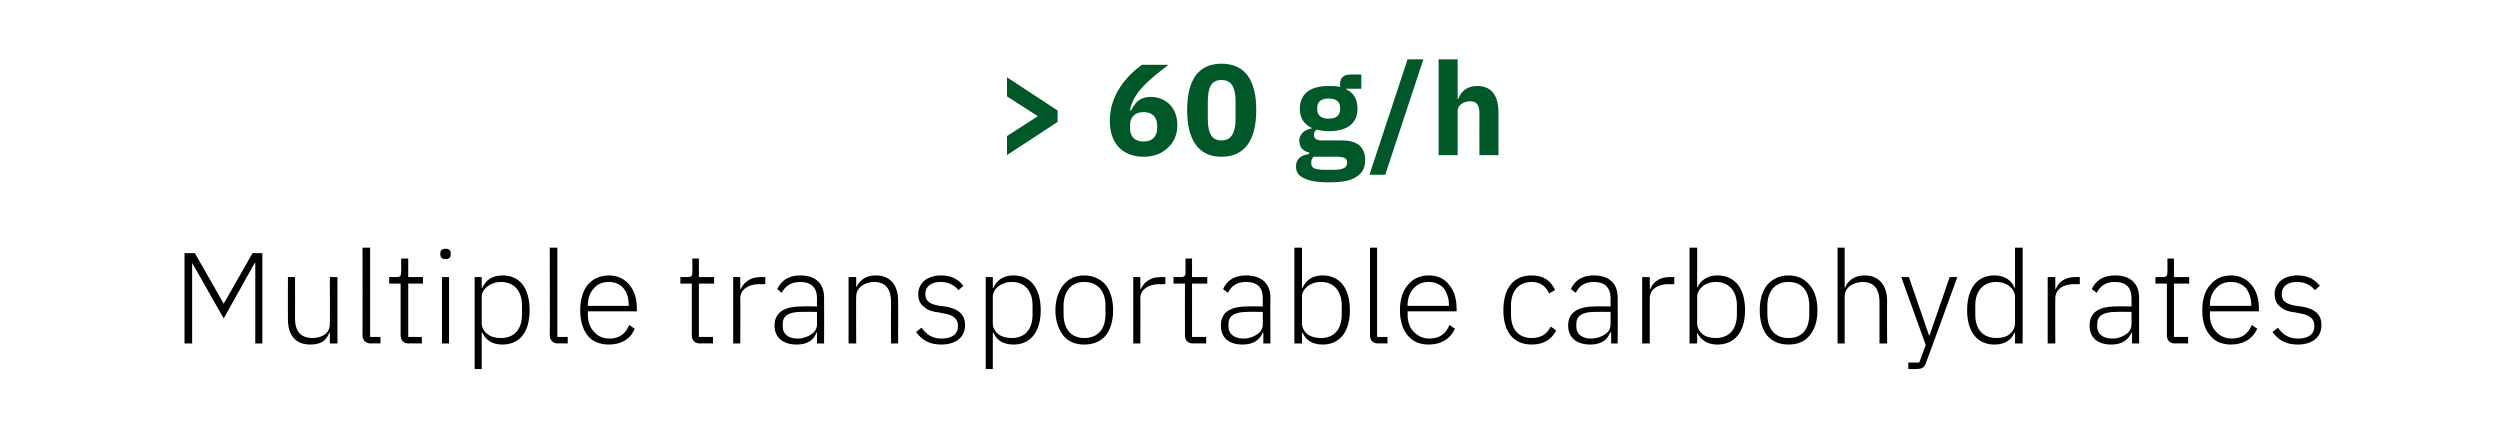 <?xml version="1.0" standalone="no"?><!DOCTYPE svg PUBLIC "-//W3C//DTD SVG 1.1//EN" "http://www.w3.org/Graphics/SVG/1.1/DTD/svg11.dtd"><svg xmlns="http://www.w3.org/2000/svg" version="1.1" width="459.3px" height="78.2px" viewBox="0 -10 459.3 78.2" style="top:-10px">  <desc>60 g/h Multiple transportable carbohydrates</desc>  <defs/>  <g id="Polygon155023">    <path d="M 46.9 53.1 L 48.2 53.1 L 48.2 36.5 L 46.4 36.5 L 41.1 45.8 L 41.1 45.8 L 35.8 36.5 L 33.9 36.5 L 33.9 53.1 L 35.3 53.1 L 35.3 38.3 L 35.3 38.3 L 41.1 48.5 L 46.8 38.3 L 46.9 38.3 L 46.9 53.1 Z M 60.6 53.1 L 62 53.1 L 62 40.9 L 60.6 40.9 C 60.6 40.9 60.63 49.43 60.6 49.4 C 60.6 50.4 60.3 51 59.6 51.5 C 59 51.9 58.2 52.1 57.4 52.1 C 55.3 52.1 54.2 50.9 54.2 48.5 C 54.23 48.46 54.2 40.9 54.2 40.9 L 52.9 40.9 C 52.9 40.9 52.87 48.72 52.9 48.7 C 52.9 51.7 54.4 53.3 57 53.3 C 58 53.3 58.8 53.1 59.4 52.7 C 59.9 52.3 60.3 51.7 60.5 51.1 C 60.54 51.14 60.6 51.1 60.6 51.1 L 60.6 53.1 Z M 69.9 53.1 L 69.9 51.9 L 68 51.9 L 68 35.5 L 66.6 35.5 C 66.6 35.5 66.63 51.59 66.6 51.6 C 66.6 52.5 67.2 53.1 68.1 53.1 C 68.13 53.06 69.9 53.1 69.9 53.1 Z M 77.5 53.1 L 77.5 51.9 L 75 51.9 L 75 42.1 L 77.7 42.1 L 77.7 40.9 L 75 40.9 L 75 37.5 L 73.7 37.5 C 73.7 37.5 73.72 39.99 73.7 40 C 73.7 40.7 73.5 40.9 72.9 40.9 C 72.87 40.91 71.5 40.9 71.5 40.9 L 71.5 42.1 L 73.6 42.1 C 73.6 42.1 73.61 51.56 73.6 51.6 C 73.6 52.5 74.1 53.1 75.1 53.1 C 75.1 53.06 77.5 53.1 77.5 53.1 Z M 82.8 36.8 C 82.8 36.8 82.8 36.5 82.8 36.5 C 82.8 36 82.5 35.7 81.9 35.7 C 81.2 35.7 80.9 36 80.9 36.5 C 80.9 36.5 80.9 36.8 80.9 36.8 C 80.9 37.3 81.2 37.6 81.9 37.6 C 82.5 37.6 82.8 37.3 82.8 36.8 Z M 81.2 53.1 L 82.5 53.1 L 82.5 40.9 L 81.2 40.9 L 81.2 53.1 Z M 87.2 57.8 L 88.5 57.8 L 88.5 51.1 C 88.5 51.1 88.62 51.11 88.6 51.1 C 89.3 52.5 90.4 53.3 92.3 53.3 C 95.5 53.3 97.3 51 97.3 47 C 97.3 42.9 95.5 40.6 92.3 40.6 C 90.4 40.6 89.2 41.5 88.6 42.9 C 88.62 42.86 88.5 42.9 88.5 42.9 L 88.5 40.9 L 87.2 40.9 L 87.2 57.8 Z M 89.6 51.4 C 88.9 50.9 88.5 50.2 88.5 49.4 C 88.5 49.4 88.5 44.5 88.5 44.5 C 88.5 43.8 88.9 43.1 89.6 42.6 C 90.2 42.1 91.1 41.8 92 41.8 C 94.5 41.8 95.9 43.5 95.9 46.1 C 95.9 46.1 95.9 47.8 95.9 47.8 C 95.9 50.5 94.5 52.1 92 52.1 C 91.1 52.1 90.2 51.9 89.6 51.4 Z M 104.3 53.1 L 104.3 51.9 L 102.4 51.9 L 102.4 35.5 L 101 35.5 C 101 35.5 101.05 51.59 101 51.6 C 101 52.5 101.6 53.1 102.5 53.1 C 102.54 53.06 104.3 53.1 104.3 53.1 Z M 116.6 50.4 C 116.6 50.4 115.6 49.7 115.6 49.7 C 114.9 51.4 113.7 52.2 112 52.2 C 110.7 52.2 109.7 51.7 109.1 50.9 C 108.4 50.2 108 49.1 108 47.8 C 108 47.84 108 47.2 108 47.2 L 117 47.2 C 117 47.2 116.99 46.61 117 46.6 C 117 44.8 116.5 43.3 115.6 42.3 C 114.7 41.2 113.4 40.6 111.9 40.6 C 110.3 40.6 108.9 41.2 108 42.3 C 107.1 43.4 106.6 45 106.6 47 C 106.6 49 107.1 50.6 108 51.7 C 108.9 52.8 110.3 53.3 111.9 53.3 C 114.2 53.3 115.9 52.2 116.6 50.4 Z M 114.5 42.9 C 115.2 43.7 115.5 44.8 115.5 46 C 115.52 46.01 115.5 46.2 115.5 46.2 L 108 46.2 C 108 46.2 108 46.09 108 46.1 C 108 44.8 108.4 43.7 109.1 43 C 109.7 42.2 110.7 41.8 111.9 41.8 C 112.9 41.8 113.9 42.2 114.5 42.9 Z M 131 53.1 L 131 51.9 L 128.4 51.9 L 128.4 42.1 L 131.2 42.1 L 131.2 40.9 L 128.4 40.9 L 128.4 37.5 L 127.2 37.5 C 127.2 37.5 127.21 39.99 127.2 40 C 127.2 40.7 127 40.9 126.4 40.9 C 126.36 40.91 125 40.9 125 40.9 L 125 42.1 L 127.1 42.1 C 127.1 42.1 127.09 51.56 127.1 51.6 C 127.1 52.5 127.6 53.1 128.6 53.1 C 128.59 53.06 131 53.1 131 53.1 Z M 136 53.1 C 136 53.1 136.04 44.76 136 44.8 C 136 43.2 137.5 42.2 139.5 42.2 C 139.5 42.24 140.6 42.2 140.6 42.2 L 140.6 40.9 C 140.6 40.9 139.76 40.91 139.8 40.9 C 137.7 40.9 136.6 42 136.1 43.1 C 136.13 43.1 136 43.1 136 43.1 L 136 40.9 L 134.7 40.9 L 134.7 53.1 L 136 53.1 Z M 151.4 44.7 C 151.43 44.69 151.4 53.1 151.4 53.1 L 150.1 53.1 L 150.1 51.1 C 150.1 51.1 150.03 51.14 150 51.1 C 149.5 52.5 148.3 53.3 146.4 53.3 C 143.8 53.3 142.3 52 142.3 49.8 C 142.3 47.6 143.8 46.3 147.3 46.3 C 147.28 46.25 150.1 46.3 150.1 46.3 C 150.1 46.3 150.08 44.83 150.1 44.8 C 150.1 42.8 149 41.8 147 41.8 C 145.4 41.8 144.3 42.5 143.6 43.8 C 143.6 43.8 142.8 43.1 142.8 43.1 C 143.5 41.6 144.8 40.6 147 40.6 C 149.9 40.6 151.4 42.1 151.4 44.7 Z M 150.1 47.3 C 150.1 47.3 147.23 47.27 147.2 47.3 C 144.8 47.3 143.8 48.1 143.8 49.5 C 143.8 49.5 143.8 50 143.8 50 C 143.8 51.4 144.9 52.2 146.5 52.2 C 147.5 52.2 148.4 51.9 149.1 51.4 C 149.7 51 150.1 50.4 150.1 49.5 C 150.08 49.52 150.1 47.3 150.1 47.3 Z M 157.3 53.1 C 157.3 53.1 157.26 44.52 157.3 44.5 C 157.3 43.6 157.7 43 158.3 42.5 C 158.9 42.1 159.7 41.8 160.6 41.8 C 162.6 41.8 163.7 43 163.7 45.5 C 163.67 45.49 163.7 53.1 163.7 53.1 L 165 53.1 C 165 53.1 165.02 45.26 165 45.3 C 165 42.3 163.5 40.6 160.9 40.6 C 158.9 40.6 157.9 41.6 157.3 42.8 C 157.34 42.84 157.3 42.8 157.3 42.8 L 157.3 40.9 L 155.9 40.9 L 155.9 53.1 L 157.3 53.1 Z M 177.3 49.7 C 177.3 47.8 176.1 46.7 173.6 46.3 C 173.6 46.3 172.7 46.2 172.7 46.2 C 170.9 45.9 170 45.4 170 44 C 170 42.6 171.1 41.8 172.8 41.8 C 174.5 41.8 175.5 42.6 176.1 43.3 C 176.1 43.3 177 42.5 177 42.5 C 176.1 41.4 174.9 40.6 172.9 40.6 C 171.7 40.6 170.7 40.9 169.9 41.5 C 169.2 42.1 168.7 42.9 168.7 44 C 168.7 45.2 169.1 45.9 169.8 46.4 C 170.4 47 171.4 47.3 172.5 47.4 C 172.5 47.4 173.5 47.6 173.5 47.6 C 175.2 47.9 176 48.6 176 49.9 C 176 51.4 174.9 52.2 173 52.2 C 171.4 52.2 170.3 51.6 169.3 50.2 C 169.3 50.2 168.3 51 168.3 51 C 169.4 52.5 170.8 53.3 172.9 53.3 C 175.6 53.3 177.3 52 177.3 49.7 Z M 181.1 57.8 L 182.4 57.8 L 182.4 51.1 C 182.4 51.1 182.48 51.11 182.5 51.1 C 183.1 52.5 184.3 53.3 186.2 53.3 C 189.3 53.3 191.2 51 191.2 47 C 191.2 42.9 189.3 40.6 186.2 40.6 C 184.3 40.6 183.1 41.5 182.5 42.9 C 182.48 42.86 182.4 42.9 182.4 42.9 L 182.4 40.9 L 181.1 40.9 L 181.1 57.8 Z M 183.4 51.4 C 182.8 50.9 182.4 50.2 182.4 49.4 C 182.4 49.4 182.4 44.5 182.4 44.5 C 182.4 43.8 182.8 43.1 183.4 42.6 C 184.1 42.1 184.9 41.8 185.9 41.8 C 188.3 41.8 189.7 43.5 189.7 46.1 C 189.7 46.1 189.7 47.8 189.7 47.8 C 189.7 50.5 188.3 52.1 185.9 52.1 C 184.9 52.1 184.1 51.9 183.4 51.4 Z M 203.1 51.7 C 204 50.6 204.5 49 204.5 47 C 204.5 45 204 43.4 203.1 42.3 C 202.1 41.2 200.8 40.6 199.2 40.6 C 197.6 40.6 196.3 41.2 195.4 42.3 C 194.5 43.4 193.9 45 193.9 47 C 193.9 49 194.5 50.6 195.4 51.7 C 196.3 52.8 197.6 53.3 199.2 53.3 C 200.8 53.3 202.1 52.8 203.1 51.7 Z M 195.4 47.7 C 195.4 47.7 195.4 46.2 195.4 46.2 C 195.4 43.4 196.9 41.8 199.2 41.8 C 201.6 41.8 203.1 43.4 203.1 46.2 C 203.1 46.2 203.1 47.7 203.1 47.7 C 203.1 50.6 201.6 52.1 199.2 52.1 C 196.9 52.1 195.4 50.6 195.4 47.7 Z M 209.5 53.1 C 209.5 53.1 209.54 44.76 209.5 44.8 C 209.5 43.2 211 42.2 213 42.2 C 213.01 42.24 214.1 42.2 214.1 42.2 L 214.1 40.9 C 214.1 40.9 213.27 40.91 213.3 40.9 C 211.2 40.9 210.1 42 209.6 43.1 C 209.64 43.1 209.5 43.1 209.5 43.1 L 209.5 40.9 L 208.2 40.9 L 208.2 53.1 L 209.5 53.1 Z M 221.6 53.1 L 221.6 51.9 L 219 51.9 L 219 42.1 L 221.8 42.1 L 221.8 40.9 L 219 40.9 L 219 37.5 L 217.8 37.5 C 217.8 37.5 217.8 39.99 217.8 40 C 217.8 40.7 217.6 40.9 216.9 40.9 C 216.94 40.91 215.6 40.9 215.6 40.9 L 215.6 42.1 L 217.7 42.1 C 217.7 42.1 217.68 51.56 217.7 51.6 C 217.7 52.5 218.2 53.1 219.2 53.1 C 219.17 53.06 221.6 53.1 221.6 53.1 Z M 233.4 44.7 C 233.36 44.69 233.4 53.1 233.4 53.1 L 232.1 53.1 L 232.1 51.1 C 232.1 51.1 231.96 51.14 232 51.1 C 231.4 52.5 230.2 53.3 228.3 53.3 C 225.7 53.3 224.3 52 224.3 49.8 C 224.3 47.6 225.7 46.3 229.2 46.3 C 229.21 46.25 232 46.3 232 46.3 C 232 46.3 232 44.83 232 44.8 C 232 42.8 231 41.8 228.9 41.8 C 227.3 41.8 226.2 42.5 225.6 43.8 C 225.6 43.8 224.7 43.1 224.7 43.1 C 225.4 41.6 226.7 40.6 228.9 40.6 C 231.8 40.6 233.4 42.1 233.4 44.7 Z M 232 47.3 C 232 47.3 229.16 47.27 229.2 47.3 C 226.7 47.3 225.7 48.1 225.7 49.5 C 225.7 49.5 225.7 50 225.7 50 C 225.7 51.4 226.8 52.2 228.5 52.2 C 229.4 52.2 230.3 51.9 231 51.4 C 231.6 51 232 50.4 232 49.5 C 232 49.52 232 47.3 232 47.3 Z M 237.8 53.1 L 239.2 53.1 L 239.2 51.1 C 239.2 51.1 239.26 51.11 239.3 51.1 C 239.9 52.5 241.1 53.3 243 53.3 C 246.1 53.3 248 51 248 47 C 248 42.9 246.1 40.6 243 40.6 C 241.1 40.6 239.9 41.5 239.3 42.9 C 239.26 42.86 239.2 42.9 239.2 42.9 L 239.2 35.5 L 237.8 35.5 L 237.8 53.1 Z M 240.2 51.4 C 239.6 50.9 239.2 50.2 239.2 49.4 C 239.2 49.4 239.2 44.5 239.2 44.5 C 239.2 43.8 239.6 43.1 240.2 42.6 C 240.9 42.1 241.7 41.8 242.7 41.8 C 245.1 41.8 246.5 43.5 246.5 46.1 C 246.5 46.1 246.5 47.8 246.5 47.8 C 246.5 50.5 245.1 52.1 242.7 52.1 C 241.7 52.1 240.9 51.9 240.2 51.4 Z M 254.9 53.1 L 254.9 51.9 L 253 51.9 L 253 35.5 L 251.7 35.5 C 251.7 35.5 251.69 51.59 251.7 51.6 C 251.7 52.5 252.2 53.1 253.2 53.1 C 253.19 53.06 254.9 53.1 254.9 53.1 Z M 267.3 50.4 C 267.3 50.4 266.3 49.7 266.3 49.7 C 265.6 51.4 264.4 52.2 262.6 52.2 C 261.4 52.2 260.4 51.7 259.7 50.9 C 259 50.2 258.6 49.1 258.6 47.8 C 258.64 47.84 258.6 47.2 258.6 47.2 L 267.6 47.2 C 267.6 47.2 267.63 46.61 267.6 46.6 C 267.6 44.8 267.1 43.3 266.2 42.3 C 265.4 41.2 264.1 40.6 262.5 40.6 C 260.9 40.6 259.6 41.2 258.7 42.3 C 257.7 43.4 257.2 45 257.2 47 C 257.2 49 257.7 50.6 258.7 51.7 C 259.6 52.8 260.9 53.3 262.5 53.3 C 264.8 53.3 266.5 52.2 267.3 50.4 Z M 265.2 42.9 C 265.8 43.7 266.2 44.8 266.2 46 C 266.16 46.01 266.2 46.2 266.2 46.2 L 258.6 46.2 C 258.6 46.2 258.64 46.09 258.6 46.1 C 258.6 44.8 259 43.7 259.7 43 C 260.4 42.2 261.3 41.8 262.5 41.8 C 263.6 41.8 264.5 42.2 265.2 42.9 Z M 285.9 50.7 C 285.9 50.7 284.9 50 284.9 50 C 284.2 51.4 283.1 52.1 281.4 52.1 C 278.9 52.1 277.6 50.4 277.6 47.8 C 277.6 47.8 277.6 46.1 277.6 46.1 C 277.6 43.6 278.9 41.8 281.4 41.8 C 283 41.8 284 42.6 284.6 43.9 C 284.6 43.9 285.7 43.3 285.7 43.3 C 285 41.7 283.7 40.6 281.4 40.6 C 278.1 40.6 276.2 42.9 276.2 47 C 276.2 51 278.1 53.3 281.4 53.3 C 283.7 53.3 285.1 52.3 285.9 50.7 Z M 297.2 44.7 C 297.23 44.69 297.2 53.1 297.2 53.1 L 296 53.1 L 296 51.1 C 296 51.1 295.83 51.14 295.8 51.1 C 295.3 52.5 294.1 53.3 292.2 53.3 C 289.6 53.3 288.1 52 288.1 49.8 C 288.1 47.6 289.6 46.3 293.1 46.3 C 293.08 46.25 295.9 46.3 295.9 46.3 C 295.9 46.3 295.88 44.83 295.9 44.8 C 295.9 42.8 294.8 41.8 292.8 41.8 C 291.2 41.8 290.1 42.5 289.5 43.8 C 289.5 43.8 288.6 43.1 288.6 43.1 C 289.3 41.6 290.6 40.6 292.8 40.6 C 295.7 40.6 297.2 42.1 297.2 44.7 Z M 295.9 47.3 C 295.9 47.3 293.04 47.27 293 47.3 C 290.6 47.3 289.6 48.1 289.6 49.5 C 289.6 49.5 289.6 50 289.6 50 C 289.6 51.4 290.7 52.2 292.3 52.2 C 293.3 52.2 294.2 51.9 294.9 51.4 C 295.5 51 295.9 50.4 295.9 49.5 C 295.88 49.52 295.9 47.3 295.9 47.3 Z M 303.1 53.1 C 303.1 53.1 303.07 44.76 303.1 44.8 C 303.1 43.2 304.5 42.2 306.5 42.2 C 306.53 42.24 307.6 42.2 307.6 42.2 L 307.6 40.9 C 307.6 40.9 306.79 40.91 306.8 40.9 C 304.7 40.9 303.6 42 303.2 43.1 C 303.16 43.1 303.1 43.1 303.1 43.1 L 303.1 40.9 L 301.7 40.9 L 301.7 53.1 L 303.1 53.1 Z M 310.4 53.1 L 311.8 53.1 L 311.8 51.1 C 311.8 51.1 311.84 51.11 311.8 51.1 C 312.5 52.5 313.7 53.3 315.5 53.3 C 318.7 53.3 320.6 51 320.6 47 C 320.6 42.9 318.7 40.6 315.5 40.6 C 313.7 40.6 312.4 41.5 311.8 42.9 C 311.84 42.86 311.8 42.9 311.8 42.9 L 311.8 35.5 L 310.4 35.5 L 310.4 53.1 Z M 312.8 51.4 C 312.2 50.9 311.8 50.2 311.8 49.4 C 311.8 49.4 311.8 44.5 311.8 44.5 C 311.8 43.8 312.2 43.1 312.8 42.6 C 313.4 42.1 314.3 41.8 315.2 41.8 C 317.7 41.8 319.1 43.5 319.1 46.1 C 319.1 46.1 319.1 47.8 319.1 47.8 C 319.1 50.5 317.7 52.1 315.2 52.1 C 314.3 52.1 313.4 51.9 312.8 51.4 Z M 332.4 51.7 C 333.4 50.6 333.9 49 333.9 47 C 333.9 45 333.4 43.4 332.4 42.3 C 331.5 41.2 330.2 40.6 328.6 40.6 C 327 40.6 325.7 41.2 324.7 42.3 C 323.8 43.4 323.3 45 323.3 47 C 323.3 49 323.8 50.6 324.7 51.7 C 325.7 52.8 327 53.3 328.6 53.3 C 330.2 53.3 331.5 52.8 332.4 51.7 Z M 324.7 47.7 C 324.7 47.7 324.7 46.2 324.7 46.2 C 324.7 43.4 326.2 41.8 328.6 41.8 C 331 41.8 332.4 43.4 332.4 46.2 C 332.4 46.2 332.4 47.7 332.4 47.7 C 332.4 50.6 331 52.1 328.6 52.1 C 326.2 52.1 324.7 50.6 324.7 47.7 Z M 337.6 53.1 L 338.9 53.1 C 338.9 53.1 338.91 44.52 338.9 44.5 C 338.9 43.6 339.3 43 339.9 42.5 C 340.5 42.1 341.4 41.8 342.2 41.8 C 344.2 41.8 345.3 43 345.3 45.5 C 345.31 45.49 345.3 53.1 345.3 53.1 L 346.7 53.1 C 346.7 53.1 346.67 45.26 346.7 45.3 C 346.7 42.3 345.1 40.6 342.6 40.6 C 340.6 40.6 339.5 41.6 339 42.8 C 338.98 42.84 338.9 42.8 338.9 42.8 L 338.9 35.5 L 337.6 35.5 L 337.6 53.1 Z M 354.5 51.6 L 354.4 51.6 L 350.7 40.9 L 349.3 40.9 L 353.8 53.4 L 352.6 56.6 L 350.6 56.6 L 350.6 57.8 C 350.6 57.8 351.93 57.8 351.9 57.8 C 353.2 57.8 353.6 57.5 353.9 56.5 C 353.95 56.47 359.6 40.9 359.6 40.9 L 358.2 40.9 L 354.5 51.6 Z M 370.2 53.1 L 371.6 53.1 L 371.6 35.5 L 370.2 35.5 L 370.2 42.9 C 370.2 42.9 370.15 42.86 370.1 42.9 C 369.6 41.5 368.3 40.6 366.4 40.6 C 363.3 40.6 361.4 42.9 361.4 47 C 361.4 51 363.3 53.3 366.4 53.3 C 368.3 53.3 369.5 52.5 370.1 51.1 C 370.15 51.11 370.2 51.1 370.2 51.1 L 370.2 53.1 Z M 362.9 47.8 C 362.9 47.8 362.9 46.1 362.9 46.1 C 362.9 43.5 364.3 41.8 366.8 41.8 C 367.7 41.8 368.6 42.1 369.2 42.6 C 369.8 43.1 370.2 43.8 370.2 44.5 C 370.2 44.5 370.2 49.4 370.2 49.4 C 370.2 50.2 369.8 50.9 369.2 51.4 C 368.6 51.9 367.7 52.1 366.8 52.1 C 364.3 52.1 362.9 50.5 362.9 47.8 Z M 377.6 53.1 C 377.6 53.1 377.57 44.76 377.6 44.8 C 377.6 43.2 379 42.2 381 42.2 C 381.04 42.24 382.1 42.2 382.1 42.2 L 382.1 40.9 C 382.1 40.9 381.3 40.91 381.3 40.9 C 379.2 40.9 378.1 42 377.7 43.1 C 377.67 43.1 377.6 43.1 377.6 43.1 L 377.6 40.9 L 376.2 40.9 L 376.2 53.1 L 377.6 53.1 Z M 393 44.7 C 392.97 44.69 393 53.1 393 53.1 L 391.7 53.1 L 391.7 51.1 C 391.7 51.1 391.57 51.14 391.6 51.1 C 391 52.5 389.8 53.3 387.9 53.3 C 385.3 53.3 383.9 52 383.9 49.8 C 383.9 47.6 385.3 46.3 388.8 46.3 C 388.82 46.25 391.6 46.3 391.6 46.3 C 391.6 46.3 391.61 44.83 391.6 44.8 C 391.6 42.8 390.6 41.8 388.5 41.8 C 386.9 41.8 385.9 42.5 385.2 43.8 C 385.2 43.8 384.3 43.1 384.3 43.1 C 385 41.6 386.3 40.6 388.6 40.6 C 391.4 40.6 393 42.1 393 44.7 Z M 391.6 47.3 C 391.6 47.3 388.77 47.27 388.8 47.3 C 386.3 47.3 385.3 48.1 385.3 49.5 C 385.3 49.5 385.3 50 385.3 50 C 385.3 51.4 386.4 52.2 388.1 52.2 C 389.1 52.2 389.9 51.9 390.6 51.4 C 391.2 51 391.6 50.4 391.6 49.5 C 391.61 49.52 391.6 47.3 391.6 47.3 Z M 402 53.1 L 402 51.9 L 399.4 51.9 L 399.4 42.1 L 402.2 42.1 L 402.2 40.9 L 399.4 40.9 L 399.4 37.5 L 398.2 37.5 C 398.2 37.5 398.21 39.99 398.2 40 C 398.2 40.7 398 40.9 397.4 40.9 C 397.35 40.91 396 40.9 396 40.9 L 396 42.1 L 398.1 42.1 C 398.1 42.1 398.09 51.56 398.1 51.6 C 398.1 52.5 398.6 53.1 399.6 53.1 C 399.58 53.06 402 53.1 402 53.1 Z M 414.7 50.4 C 414.7 50.4 413.7 49.7 413.7 49.7 C 413 51.4 411.8 52.2 410 52.2 C 408.8 52.2 407.8 51.7 407.1 50.9 C 406.4 50.2 406 49.1 406 47.8 C 406.04 47.84 406 47.2 406 47.2 L 415 47.2 C 415 47.2 415.03 46.61 415 46.6 C 415 44.8 414.5 43.3 413.6 42.3 C 412.7 41.2 411.4 40.6 409.9 40.6 C 408.3 40.6 407 41.2 406.1 42.3 C 405.1 43.4 404.6 45 404.6 47 C 404.6 49 405.1 50.6 406.1 51.7 C 407 52.8 408.3 53.3 409.9 53.3 C 412.2 53.3 413.9 52.2 414.7 50.4 Z M 412.6 42.9 C 413.2 43.7 413.6 44.8 413.6 46 C 413.56 46.01 413.6 46.2 413.6 46.2 L 406 46.2 C 406 46.2 406.04 46.09 406 46.1 C 406 44.8 406.4 43.7 407.1 43 C 407.8 42.2 408.7 41.8 409.9 41.8 C 411 41.8 411.9 42.2 412.6 42.9 Z M 426.5 49.7 C 426.5 47.8 425.3 46.7 422.8 46.3 C 422.8 46.3 421.9 46.2 421.9 46.2 C 420.1 45.9 419.2 45.4 419.2 44 C 419.2 42.6 420.3 41.8 422 41.8 C 423.7 41.8 424.7 42.6 425.3 43.3 C 425.3 43.3 426.2 42.5 426.2 42.5 C 425.3 41.4 424.1 40.6 422.1 40.6 C 420.9 40.6 419.9 40.9 419.1 41.5 C 418.4 42.1 417.9 42.9 417.9 44 C 417.9 45.2 418.3 45.9 419 46.4 C 419.6 47 420.6 47.3 421.7 47.4 C 421.7 47.4 422.7 47.6 422.7 47.6 C 424.4 47.9 425.2 48.6 425.2 49.9 C 425.2 51.4 424.1 52.2 422.2 52.2 C 420.6 52.2 419.5 51.6 418.5 50.2 C 418.5 50.2 417.5 51 417.5 51 C 418.6 52.5 420 53.3 422.1 53.3 C 424.8 53.3 426.5 52 426.5 49.7 Z " stroke="none" fill="#000"/>  </g>  <g id="Polygon155022">    <path d="M 185 18.5 L 194.3 12.4 L 194.3 10.3 L 185 4.2 L 185 7.7 L 190.6 11.3 L 190.6 11.4 L 185 15 L 185 18.5 Z M 214.6 17.1 C 215.7 16.1 216.3 14.7 216.3 13 C 216.3 11.4 215.8 10.1 214.9 9.2 C 214 8.3 212.8 7.8 211.4 7.8 C 210.4 7.8 209.6 8.1 209 8.6 C 208.5 9.1 208.1 9.7 207.8 10.3 C 207.8 10.3 207.6 10.2 207.6 10.2 C 207.9 8.7 208.7 7.3 209.9 6 C 211.1 4.7 212.7 3.4 214.7 1.9 C 214.7 1.9 209.8 1.9 209.8 1.9 C 208.4 2.9 206.9 4.3 205.8 6 C 204.6 7.8 203.9 9.9 203.9 12.2 C 203.9 14.2 204.4 15.8 205.5 17 C 206.5 18.1 208.1 18.8 210.1 18.8 C 212 18.8 213.5 18.2 214.6 17.1 Z M 207.6 13.5 C 207.6 13.5 207.6 13.1 207.6 13.1 C 207.6 11.5 208.5 10.6 210.1 10.6 C 211.7 10.6 212.6 11.5 212.6 13.1 C 212.6 13.1 212.6 13.5 212.6 13.5 C 212.6 15.1 211.7 16 210.1 16 C 208.5 16 207.6 15.1 207.6 13.5 Z M 230.8 10.2 C 230.8 4.8 228.8 1.7 224.4 1.7 C 220.1 1.7 218.1 4.8 218.1 10.2 C 218.1 15.6 220.1 18.8 224.4 18.8 C 228.8 18.8 230.8 15.6 230.8 10.2 Z M 221.9 11.8 C 221.9 11.8 221.9 8.7 221.9 8.7 C 221.9 6.1 222.5 4.7 224.4 4.7 C 226.3 4.7 227 6.1 227 8.7 C 227 8.7 227 11.8 227 11.8 C 227 14.3 226.3 15.8 224.4 15.8 C 222.5 15.8 221.9 14.3 221.9 11.8 Z M 246.5 15.8 C 246.5 15.8 242.8 15.8 242.8 15.8 C 241.8 15.8 241.4 15.4 241.4 14.8 C 241.4 14.4 241.5 14.1 241.9 13.8 C 242.6 14 243.3 14.1 244.1 14.1 C 247.7 14.1 249.4 12.5 249.4 10 C 249.4 8.3 248.8 7.1 247.3 6.4 C 247.3 6.4 247.3 6.3 247.3 6.3 L 250.1 6.3 L 250.1 3.7 C 250.1 3.7 248.09 3.65 248.1 3.7 C 246.9 3.7 246.2 4.2 246.2 5.5 C 246.2 5.5 246.2 6 246.2 6 C 245.6 5.8 244.9 5.8 244.1 5.8 C 240.5 5.8 238.8 7.4 238.8 10 C 238.8 11.6 239.5 12.8 241 13.5 C 241 13.5 241 13.6 241 13.6 C 240.4 13.7 239.8 13.9 239.4 14.3 C 239 14.7 238.7 15.2 238.7 15.8 C 238.7 16.9 239.3 17.8 240.5 18 C 240.5 18 240.5 18.3 240.5 18.3 C 239 18.5 238.1 19.2 238.1 20.6 C 238.1 21.6 238.6 22.3 239.5 22.7 C 240.4 23.2 241.9 23.5 244.1 23.5 C 246.6 23.5 248.3 23.2 249.3 22.4 C 250.4 21.7 250.8 20.7 250.8 19.4 C 250.8 17.1 249.5 15.8 246.5 15.8 Z M 246.9 20.9 C 246.5 21.1 245.8 21.2 244.9 21.2 C 244.9 21.2 243.5 21.2 243.5 21.2 C 242.5 21.2 241.8 21.1 241.4 20.9 C 241 20.7 240.9 20.3 240.9 19.9 C 240.9 19.5 241 19.1 241.3 18.8 C 241.3 18.8 245.6 18.8 245.6 18.8 C 247 18.8 247.5 19.1 247.5 19.9 C 247.5 20.3 247.3 20.7 246.9 20.9 Z M 242 10.1 C 242 10.1 242 9.8 242 9.8 C 242 8.7 242.7 8.1 244.1 8.1 C 245.5 8.1 246.2 8.7 246.2 9.8 C 246.2 9.8 246.2 10.1 246.2 10.1 C 246.2 11.2 245.5 11.8 244.1 11.8 C 242.7 11.8 242 11.2 242 10.1 Z M 254.5 22.1 L 261.5 0.9 L 258.6 0.9 L 251.6 22.1 L 254.5 22.1 Z M 264.3 18.5 L 267.8 18.5 C 267.8 18.5 267.8 10.44 267.8 10.4 C 267.8 9.8 268.1 9.4 268.5 9.1 C 268.9 8.8 269.5 8.6 270.1 8.6 C 271.4 8.6 271.8 9.4 271.8 11 C 271.78 10.98 271.8 18.5 271.8 18.5 L 275.3 18.5 C 275.3 18.5 275.29 10.7 275.3 10.7 C 275.3 7.5 274 5.8 271.4 5.8 C 269.4 5.8 268.4 6.9 267.9 8.2 C 267.94 8.16 267.8 8.2 267.8 8.2 L 267.8 0.9 L 264.3 0.9 L 264.3 18.5 Z " stroke="none" fill="#005829"/>  </g></svg>